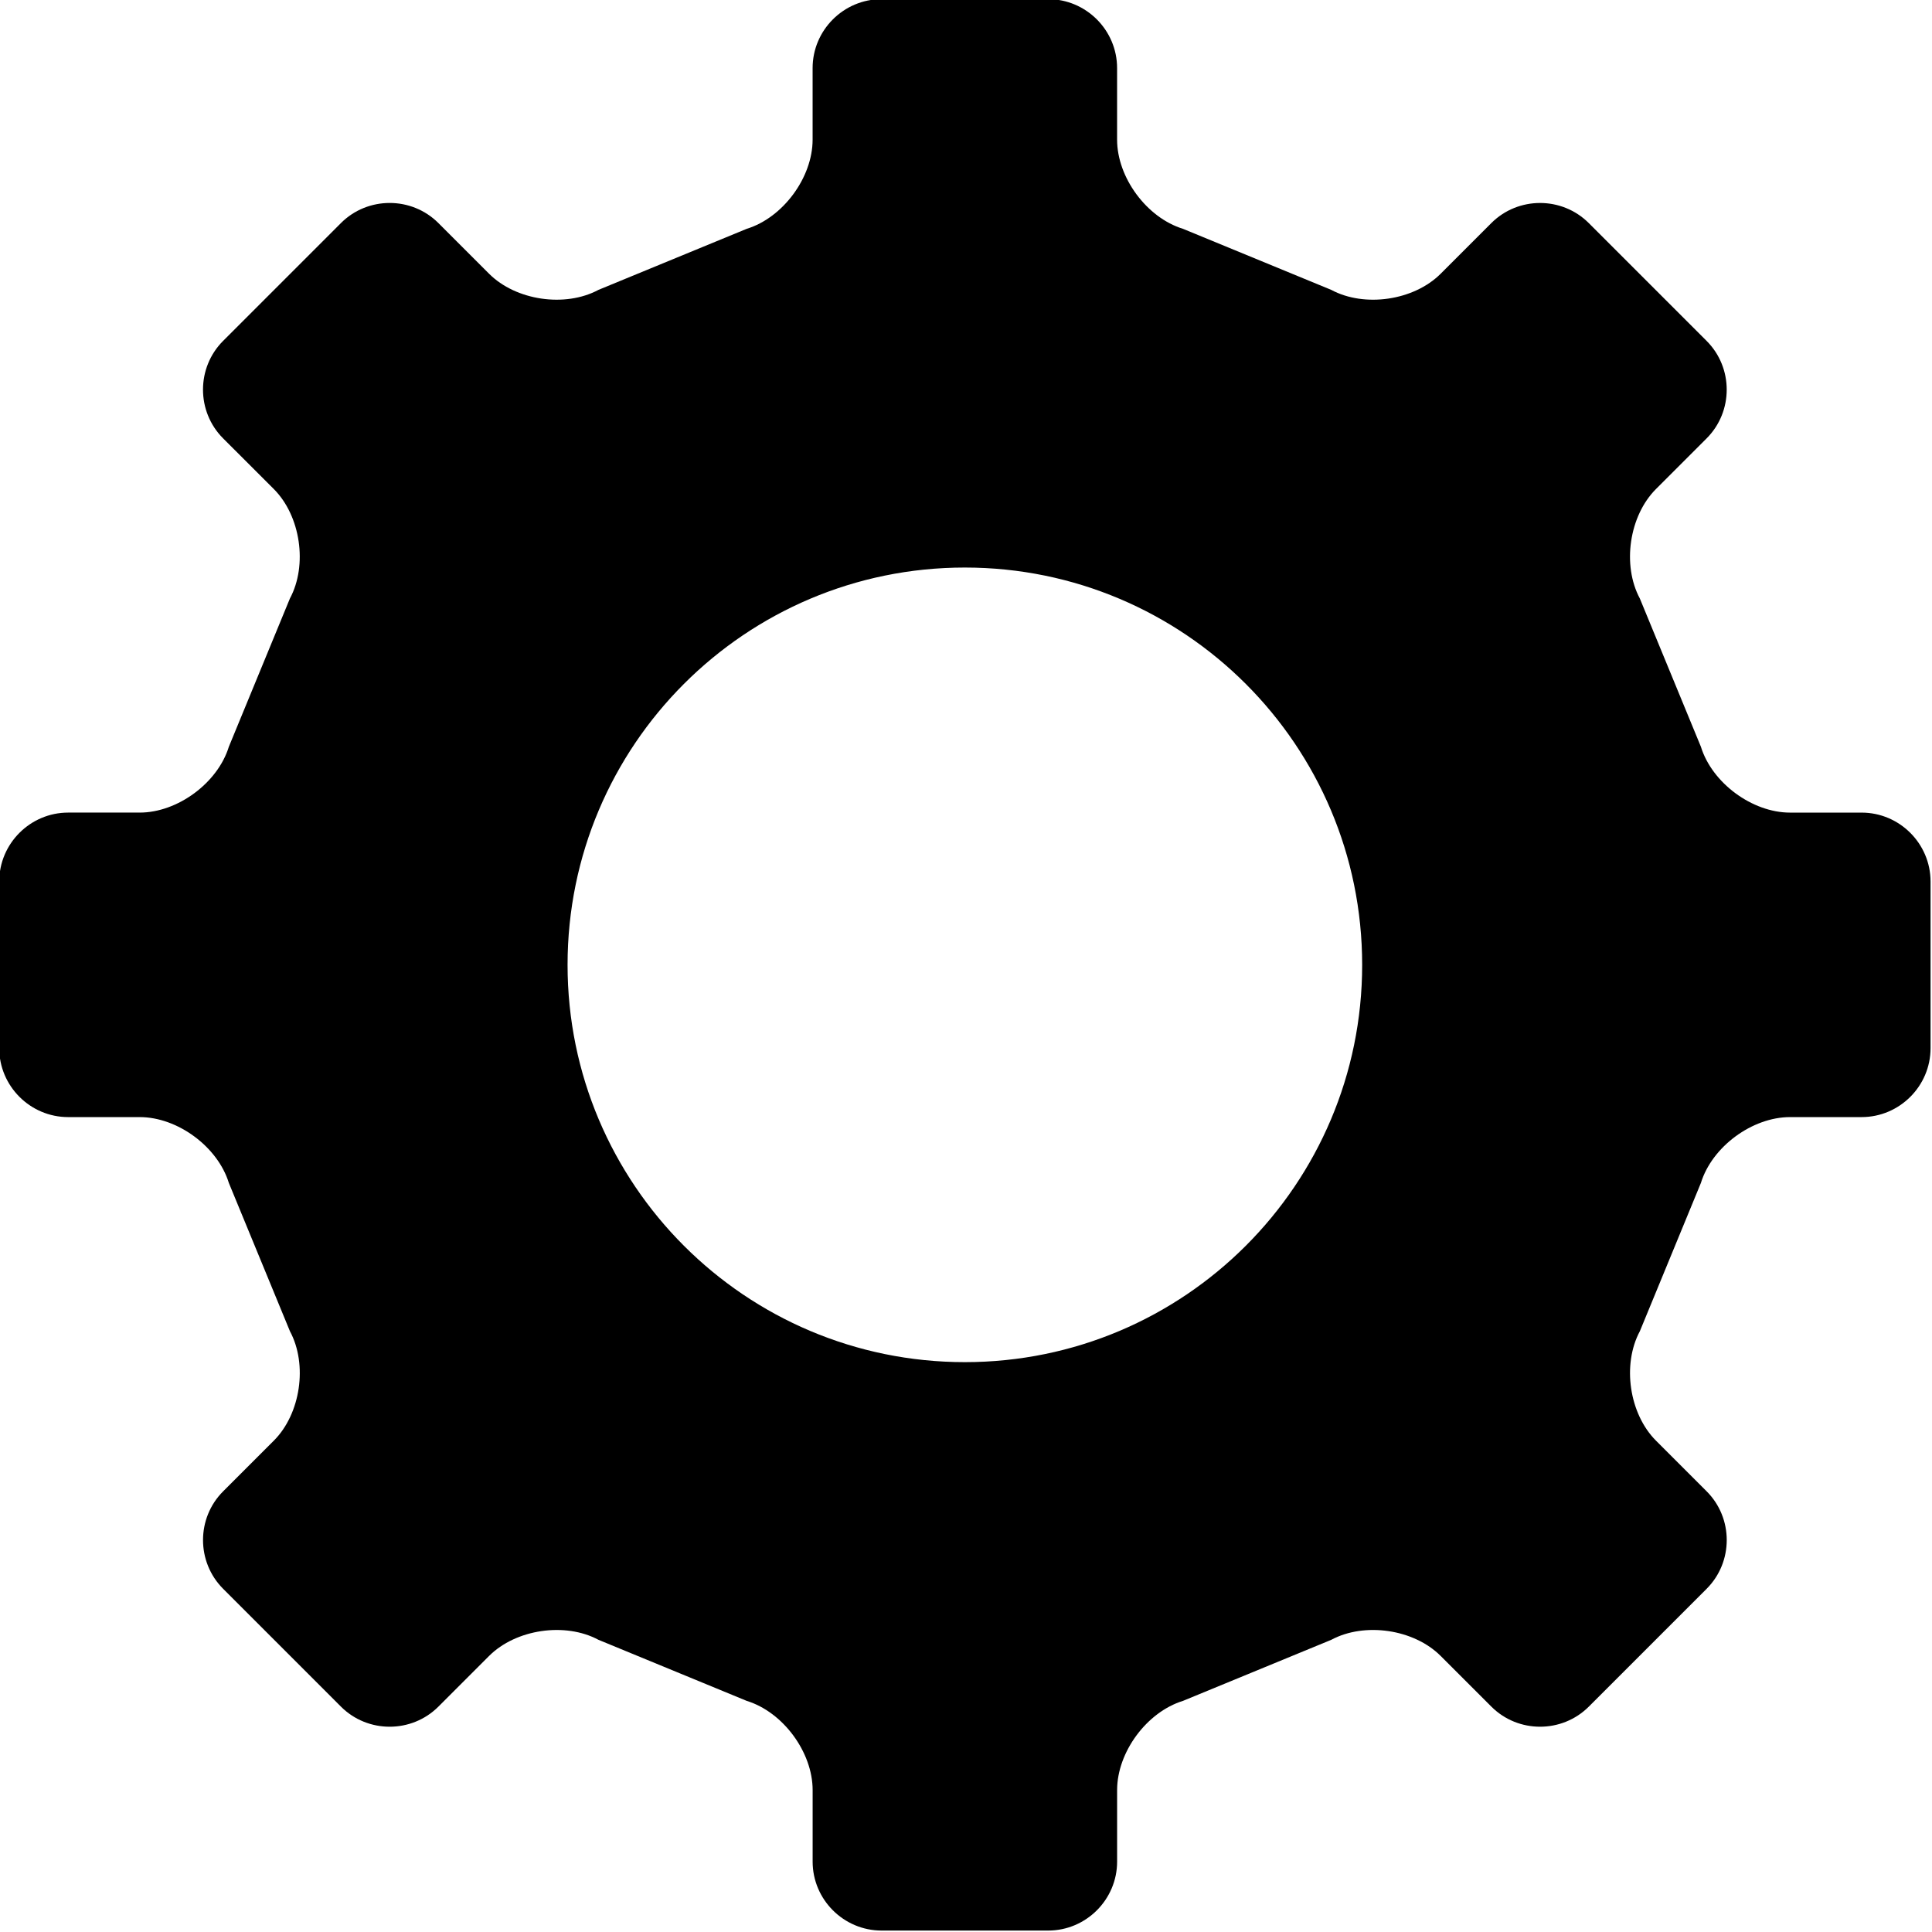<?xml version="1.0" encoding="UTF-8"?>
<!DOCTYPE svg PUBLIC '-//W3C//DTD SVG 1.0//EN'
          'http://www.w3.org/TR/2001/REC-SVG-20010904/DTD/svg10.dtd'>
<svg height="84.1" preserveAspectRatio="xMidYMid meet" version="1.0" viewBox="8.0 8.0 84.1 84.1" width="84.1" xmlns="http://www.w3.org/2000/svg" xmlns:xlink="http://www.w3.org/1999/xlink" zoomAndPan="magnify"
><g id="change1_1"
  ><path d="M89.037,56.627c1.65,0,3-1.35,3-3v-7.254c0-1.65-1.35-3-3-3h-3.115c-1.65,0-3.396-1.291-3.882-2.868l-2.658-6.453 c-0.78-1.454-0.464-3.598,0.702-4.764l2.205-2.205c1.166-1.167,1.167-3.076,0-4.243l-5.129-5.129c-1.167-1.167-3.076-1.167-4.243,0 l-2.205,2.205c-1.167,1.167-3.312,1.482-4.765,0.701l-6.453-2.657c-1.577-0.485-2.867-2.232-2.867-3.882v-3.115c0-1.65-1.35-3-3-3 h-7.254c-1.65,0-3,1.35-3,3v3.115c0,1.65-1.291,3.397-2.867,3.882l-6.453,2.657c-1.454,0.781-3.598,0.465-4.764-0.702l-2.205-2.205 c-1.167-1.167-3.076-1.167-4.243,0l-5.129,5.129c-1.167,1.167-1.167,3.076,0,4.243l2.206,2.205 c1.167,1.167,1.482,3.311,0.702,4.765l-2.658,6.453c-0.485,1.577-2.232,2.867-3.882,2.867h-3.114c-1.65,0-3,1.35-3,3v7.255 c0,1.65,1.35,3,3,3h3.114c1.65,0,3.397,1.29,3.882,2.867l2.659,6.454c0.781,1.453,0.465,3.598-0.702,4.764l-2.206,2.206 c-1.167,1.166-1.167,3.075,0,4.242l5.128,5.129c1.167,1.167,3.076,1.166,4.243,0l2.206-2.206c1.167-1.166,3.311-1.482,4.764-0.701 l6.453,2.658c1.577,0.485,2.867,2.231,2.867,3.882v3.115c0,1.65,1.35,3,3,3h7.254c1.65,0,3-1.35,3-3v-3.116 c0-1.65,1.29-3.396,2.867-3.882l6.453-2.657c1.453-0.781,3.598-0.466,4.764,0.701l2.207,2.206c1.166,1.167,3.076,1.166,4.242,0 l5.129-5.129c1.166-1.166,1.167-3.076,0-4.243l-2.205-2.205c-1.167-1.167-1.482-3.312-0.702-4.765l2.657-6.453 c0.485-1.577,2.232-2.867,3.883-2.867H89.037z M50,67.294c-9.551,0-17.294-7.743-17.294-17.294c0-9.552,7.743-17.295,17.294-17.295 S67.295,40.448,67.295,50C67.295,59.551,59.551,67.294,50,67.294z"
  /></g
></svg
>
